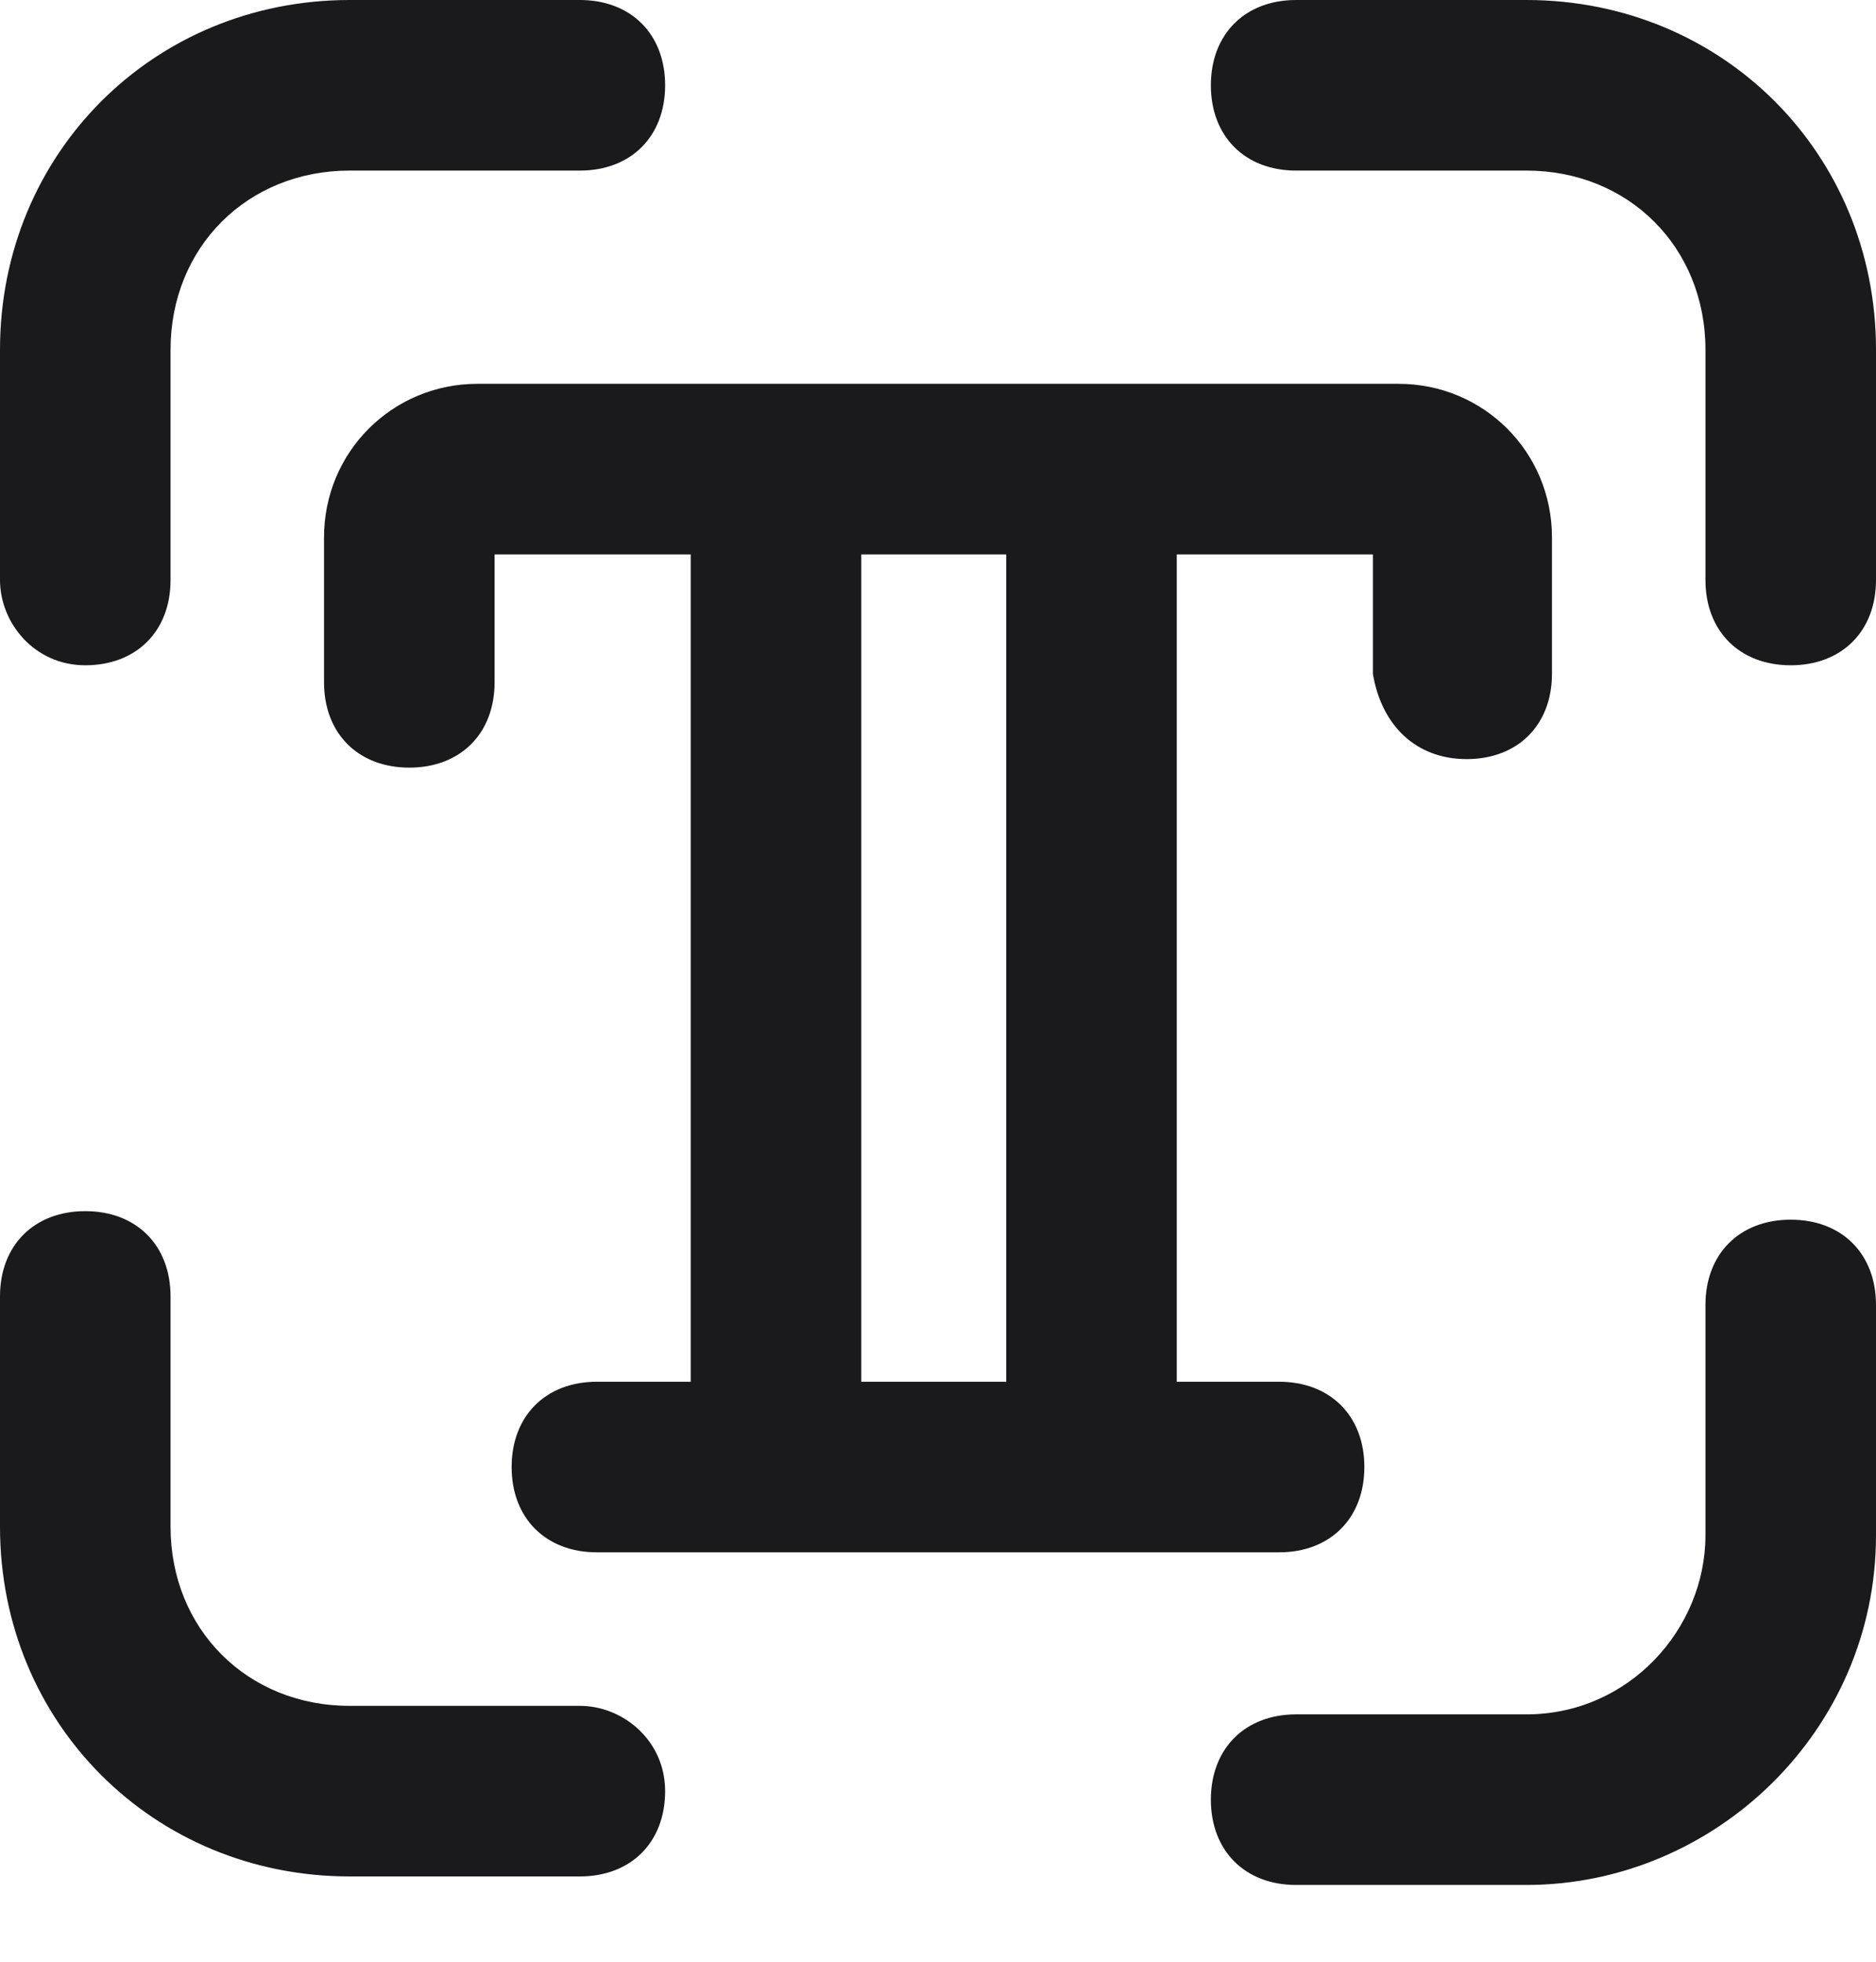 <?xml version="1.0" encoding="UTF-8"?> <svg xmlns="http://www.w3.org/2000/svg" width="22" height="23" viewBox="0 0 22 23" fill="none"><g id="Group"><path id="Vector" d="M21 14.3C20.4 14.3 20 14.7 20 15.3V18C20 19.1 19.1 20.1 17.9 20.1H15.2C14.6 20.1 14.2 20.5 14.2 21.1C14.2 21.7 14.6 22.1 15.2 22.1H17.9C20.1 22.1 22 20.3 22 18V15.3C22 14.7 21.6 14.3 21 14.3Z" fill="#1A1A1D"></path><path id="Vector_2" d="M6.8 20H4.1C2.9 20 2 19.1 2 17.9V15.2C2 14.6 1.6 14.2 1 14.2C0.4 14.2 0 14.6 0 15.2V17.9C0 20.2 1.8 22 4.1 22H6.8C7.4 22 7.8 21.6 7.8 21C7.8 20.4 7.3 20 6.8 20Z" fill="#1A1A1D"></path><path id="Vector_3" d="M1 7.8C1.6 7.8 2 7.4 2 6.8V4.1C2 2.9 2.9 2 4.1 2H6.8C7.4 2 7.8 1.6 7.8 1C7.8 0.4 7.4 0 6.8 0H4.1C1.8 0 0 1.8 0 4.1V6.8C0 7.3 0.4 7.8 1 7.8Z" fill="#1A1A1D"></path><path id="Vector_4" d="M17.9 0H15.2C14.6 0 14.2 0.4 14.2 1C14.2 1.6 14.6 2 15.2 2H17.9C19.1 2 20 2.9 20 4.1V6.8C20 7.4 20.4 7.8 21 7.8C21.6 7.8 22 7.4 22 6.8V4.1C22 1.8 20.2 0 17.9 0Z" fill="#1A1A1D"></path><path id="Vector_5" d="M17.2 8.9C17.8 8.9 18.2 8.5 18.2 7.9V6.3C18.2 5.3 17.4 4.5 16.4 4.5H5.6C4.6 4.5 3.8 5.3 3.8 6.3V8C3.8 8.6 4.2 9 4.8 9C5.4 9 5.8 8.6 5.8 8V6.5H8.1V16.2H7C6.4 16.2 6 16.6 6 17.2C6 17.8 6.4 18.2 7 18.2H15C15.6 18.2 16 17.8 16 17.2C16 16.6 15.6 16.2 15 16.2H13.8V6.5H16.1V7.9C16.2 8.5 16.6 8.9 17.2 8.9ZM11.8 16.2H10.1V6.5H11.8V16.2Z" fill="#1A1A1D"></path></g></svg> 